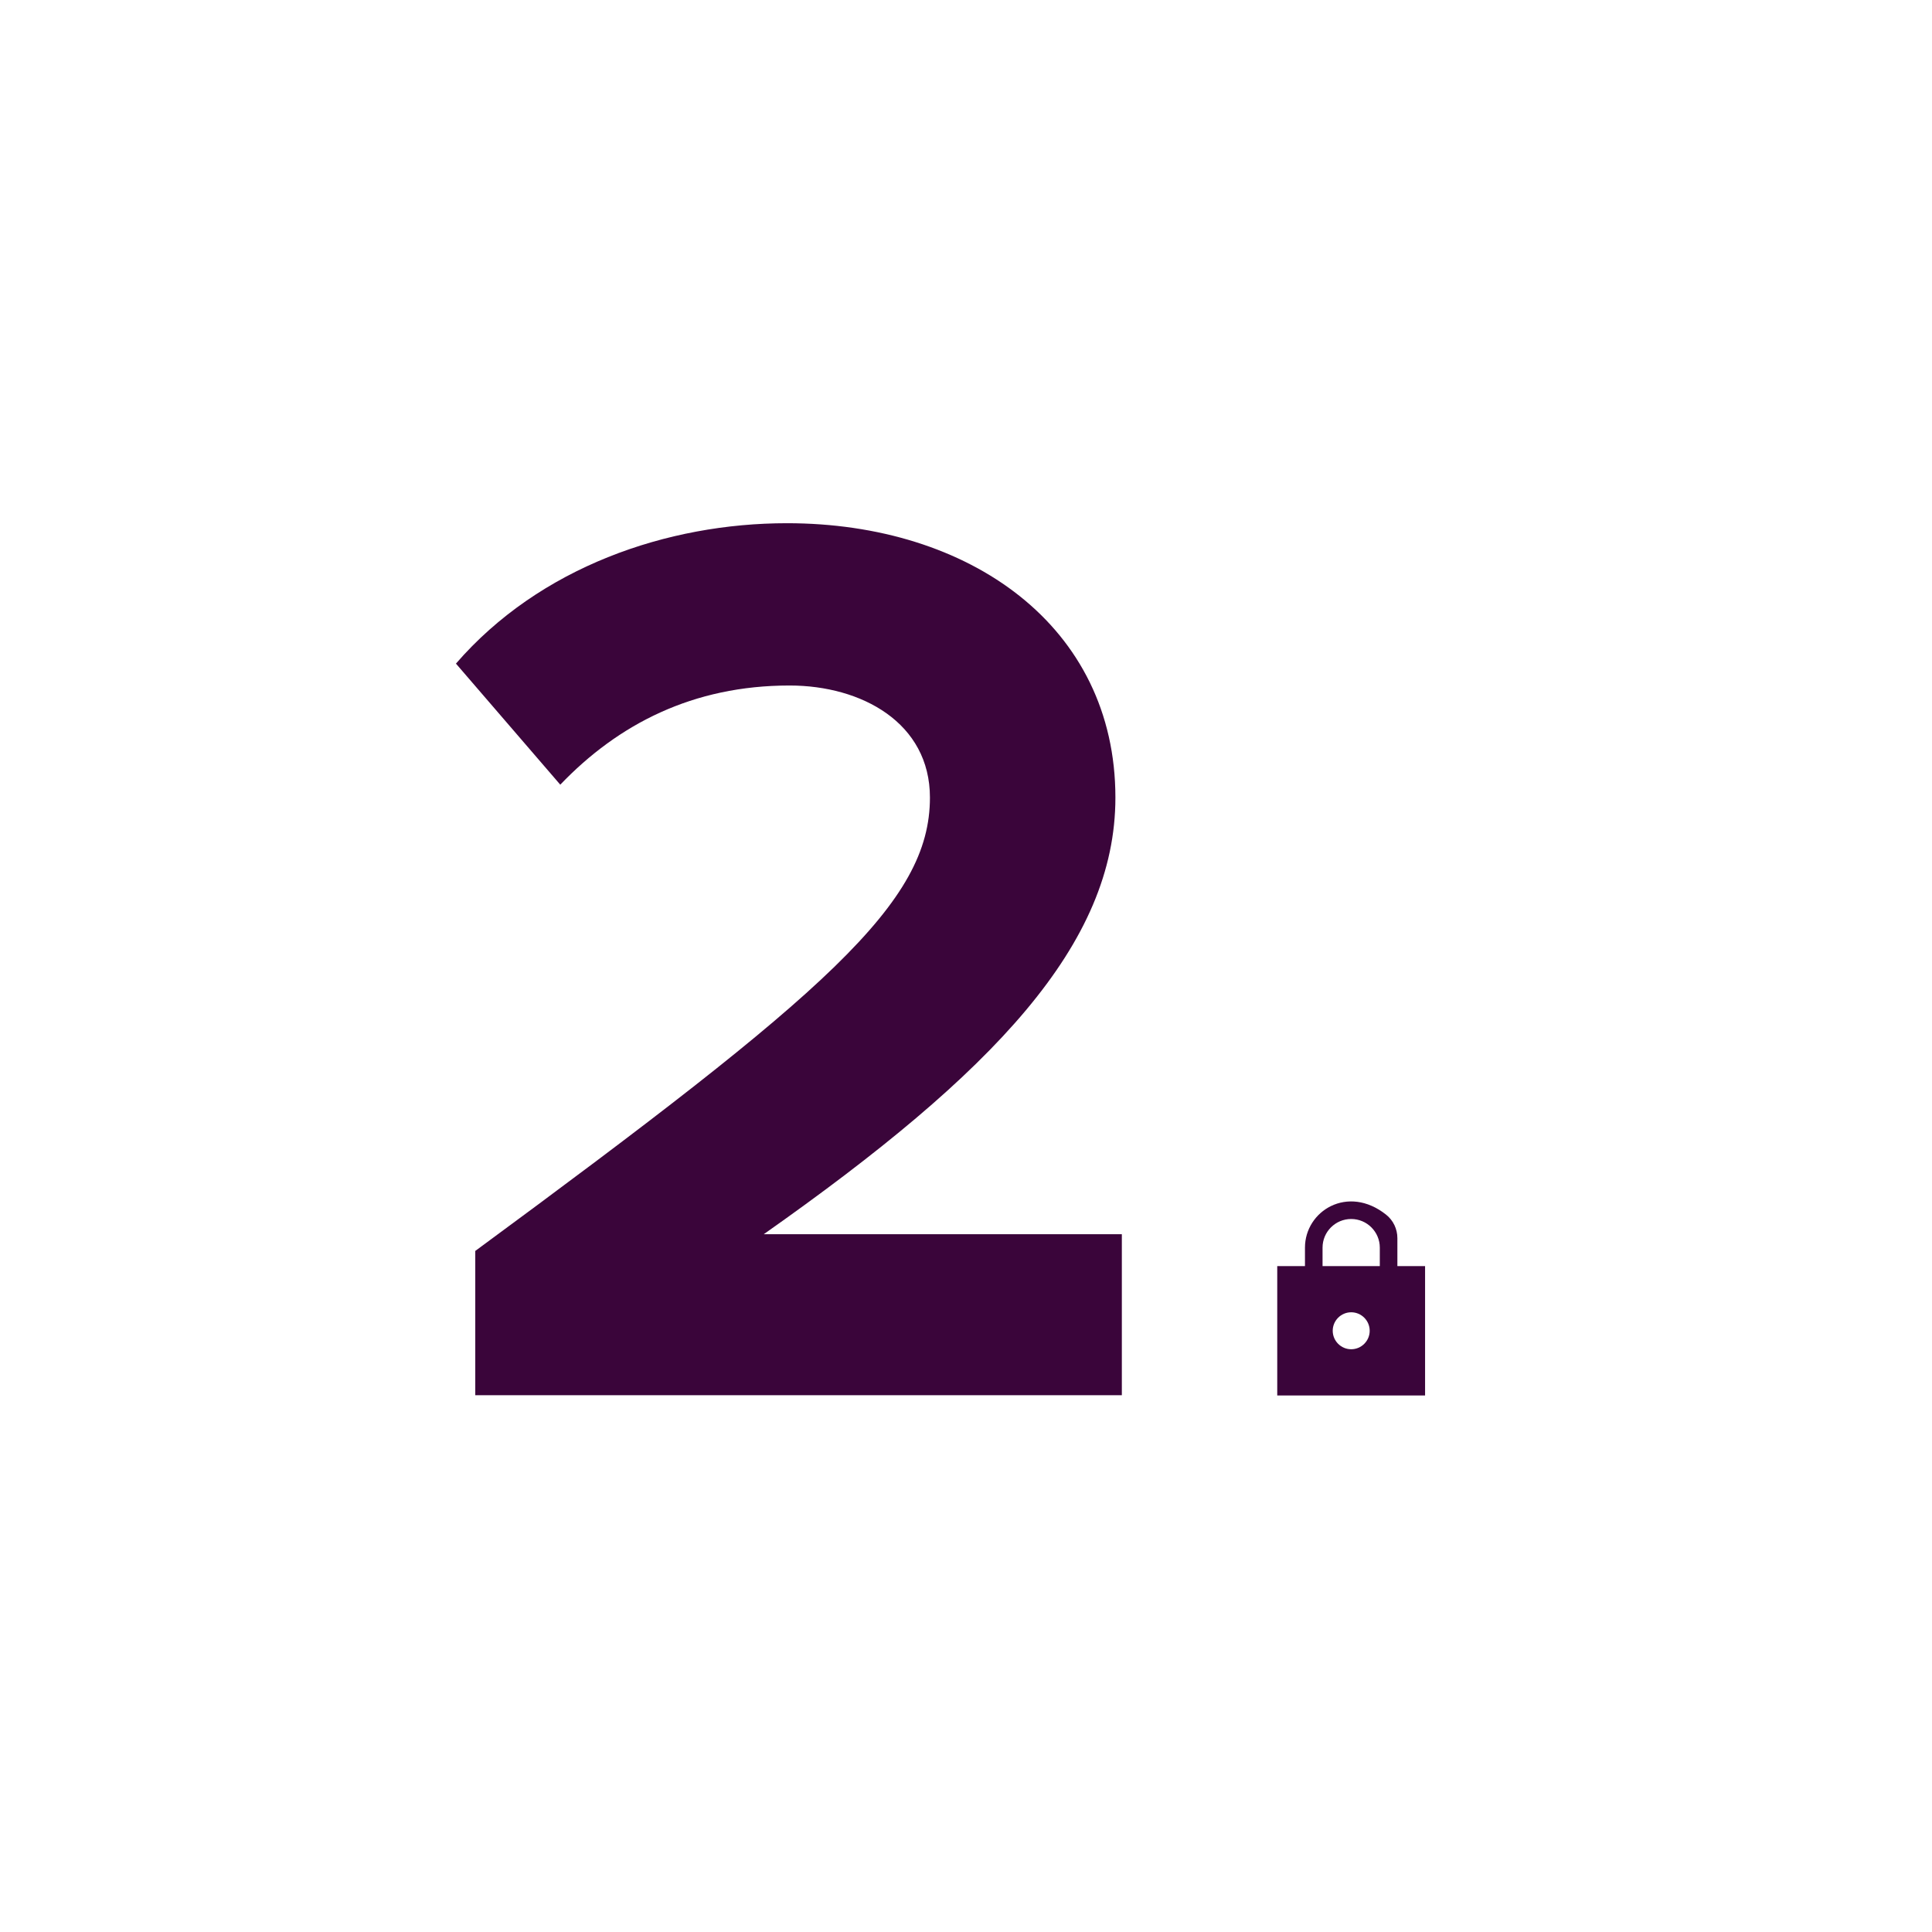 <?xml version="1.0" encoding="UTF-8"?>
<svg id="Layer_1" data-name="Layer 1" xmlns="http://www.w3.org/2000/svg" viewBox="0 0 600 600">
  <defs>
    <style>
      .cls-1 {
        fill: #3a053a;
        stroke-width: 0px;
      }
    </style>
  </defs>
  <path class="cls-1" d="M147.6,433.29v-44.8c109.2-80.4,141.2-108,141.2-140.8,0-23.2-21.2-34.8-43.6-34.8-30,0-53.2,12-71.2,30.8l-32.4-37.6c26-30,65.6-43.6,102.8-43.6,56.8,0,102,32,102,85.2,0,45.6-37.6,85.2-109.2,135.6h111.2v50h-200.8Z"/>
  <path class="cls-1" d="M442.58,393.2h-8.61v-8.68c0-2.83-1.28-5.53-3.5-7.29-11.91-9.46-25.2-1.15-25.2,10.23v5.74h-8.61v40.17h45.91v-40.17ZM419.63,419.02c-3.16,0-5.74-2.58-5.74-5.74s2.58-5.74,5.74-5.74,5.74,2.58,5.74,5.74-2.58,5.74-5.74,5.74ZM428.52,393.2h-17.79v-5.74c0-4.91,3.99-8.89,8.89-8.89s8.89,3.99,8.89,8.89v5.74Z"/>
</svg>
